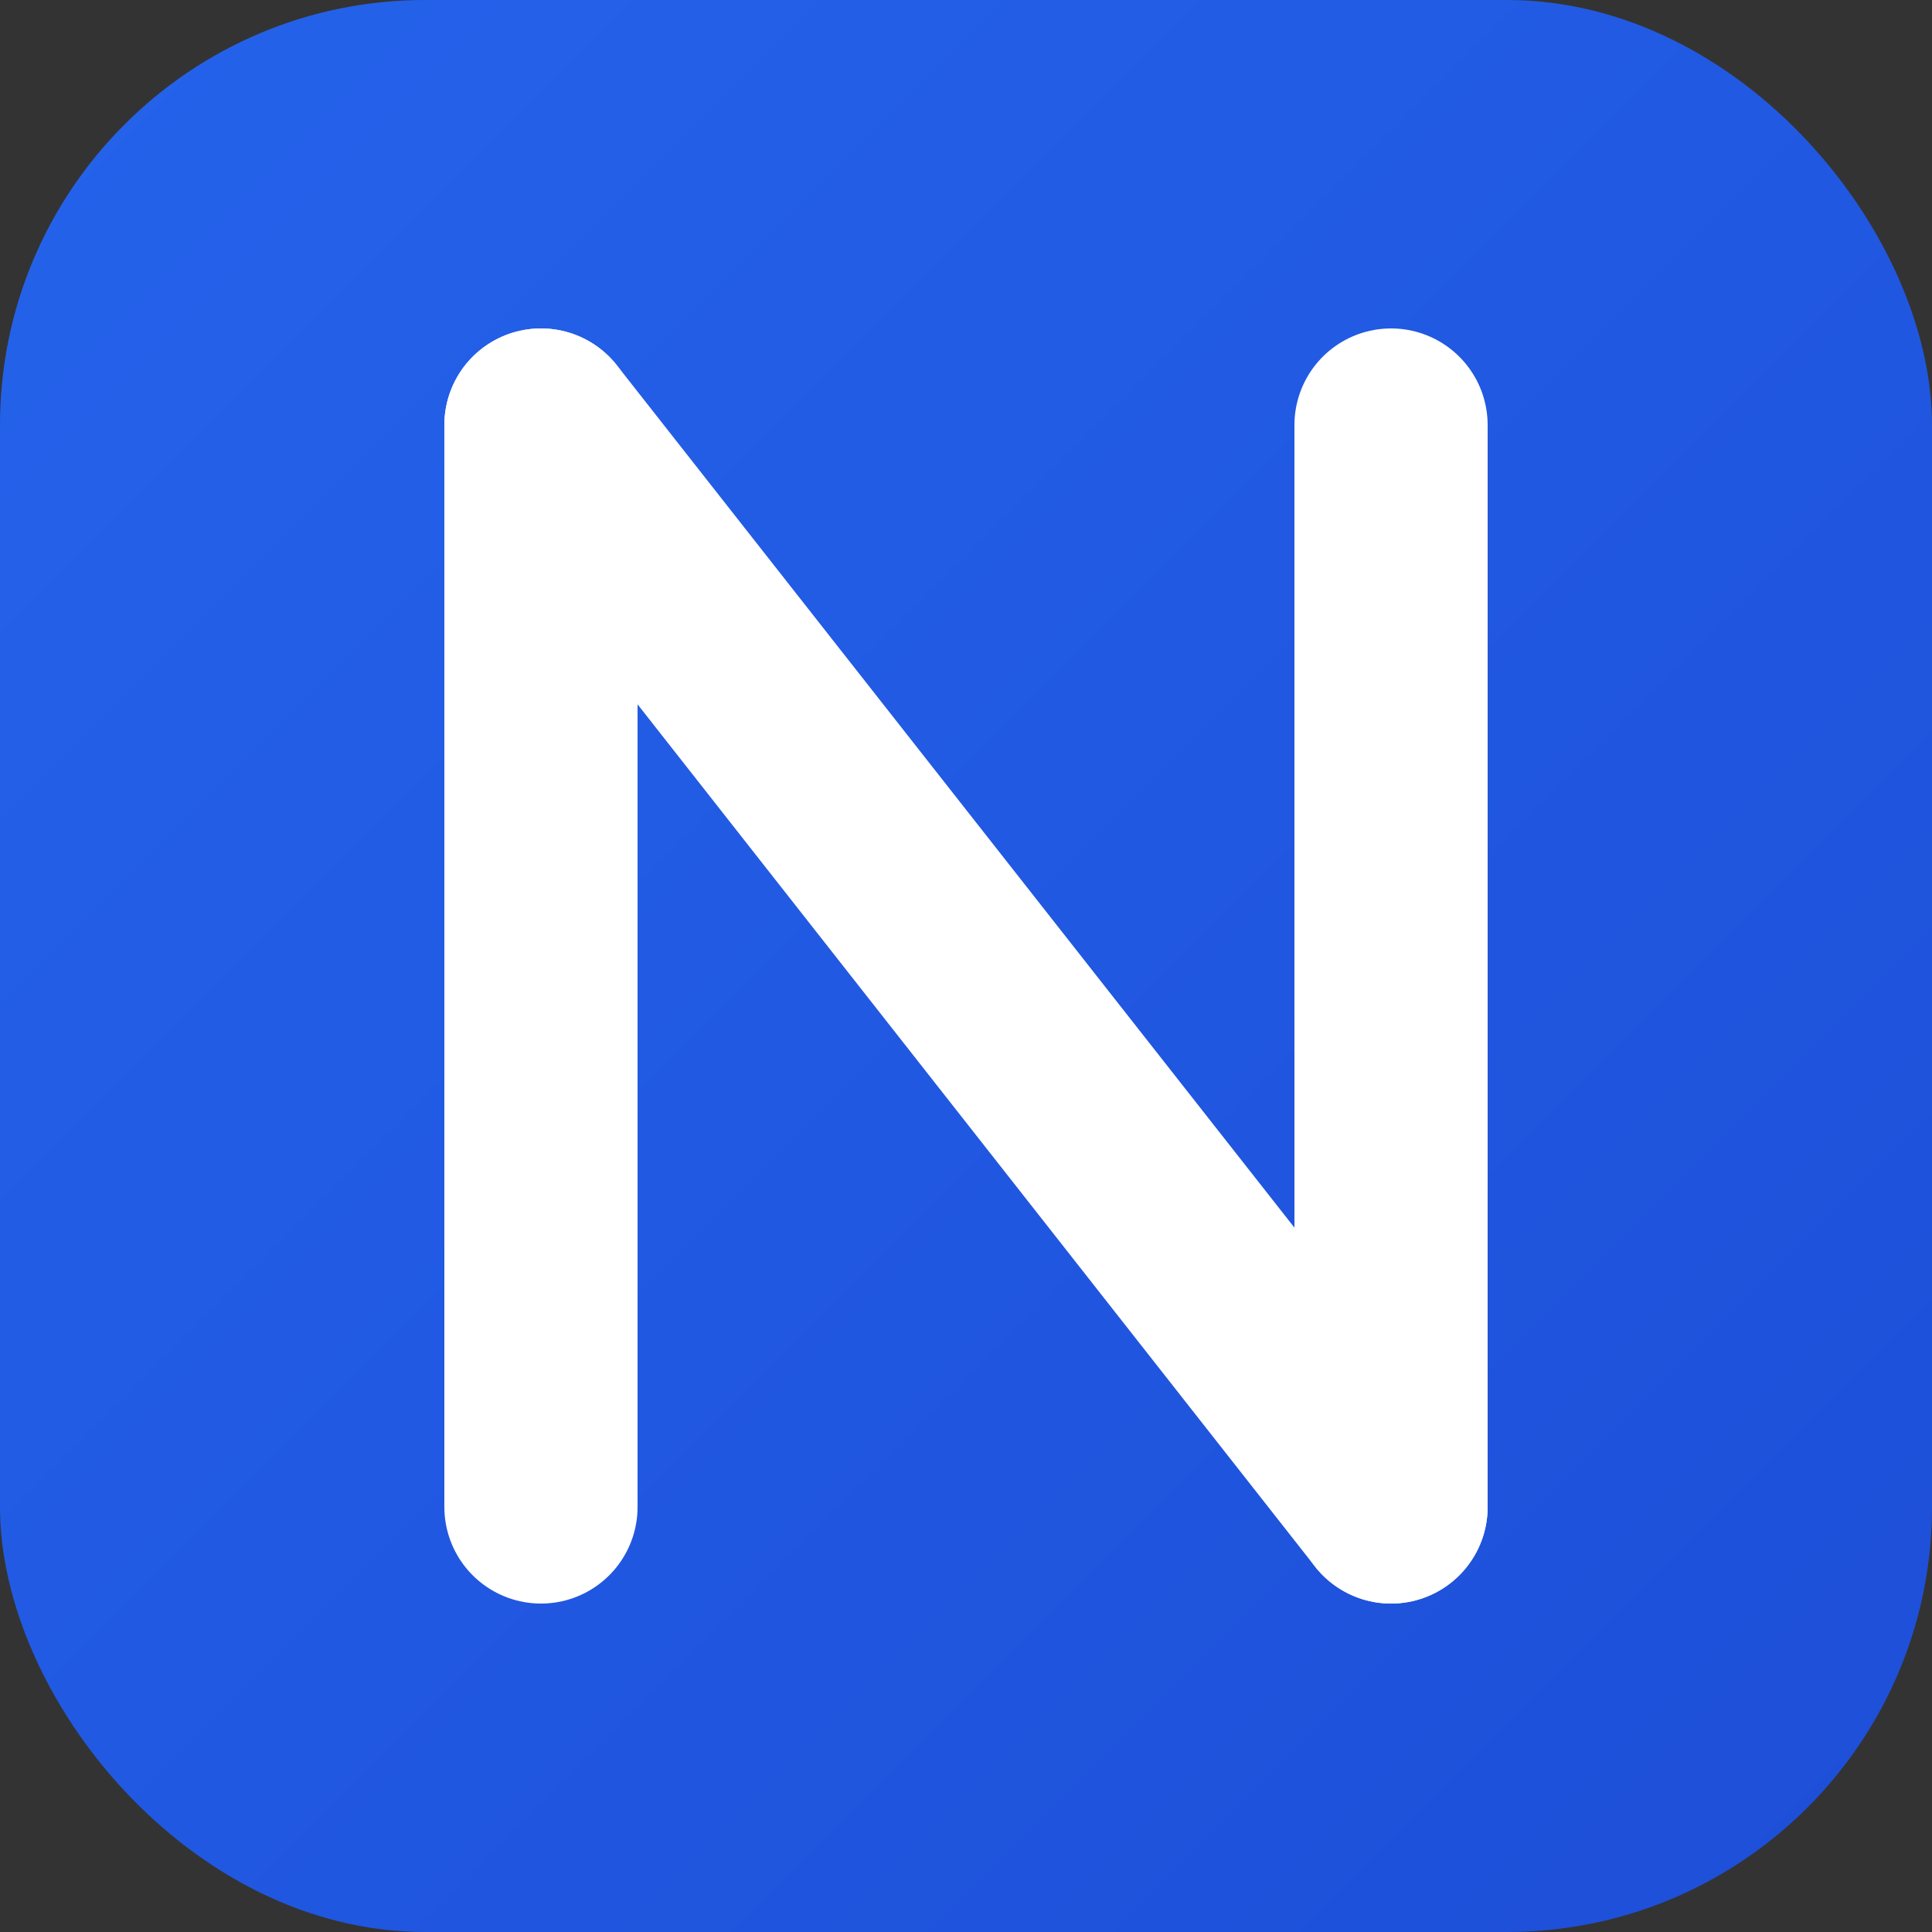 <svg xmlns="http://www.w3.org/2000/svg" viewBox="0 0 100 100">
  <rect x="0" y="0" width="100" height="100" fill="#333333" stroke="none"/>
  <defs>
    <linearGradient id="grad" x1="0%" y1="0%" x2="100%" y2="100%">
      <stop offset="0%" style="stop-color:#2563eb;stop-opacity:1" />
      <stop offset="100%" style="stop-color:#1d4ed8;stop-opacity:1" />
    </linearGradient>
  </defs>
  
  <!-- Hintergrund mit abgerundeten Ecken -->
  <rect width="100" height="100" rx="22" fill="url(#grad)"/>
  
  <!-- N - Klarer, moderner Stil mit dickerer Diagonale -->
  <!-- Linke vertikale Linie -->
  <path d="M 28 22 L 28 78" 
        stroke="white" 
        stroke-width="10" 
        stroke-linecap="round" 
        stroke-linejoin="round" 
        fill="none"/>
  
  <!-- Diagonale Linie (wichtig für N-Erkennung) -->
  <path d="M 28 22 L 72 78" 
        stroke="white" 
        stroke-width="10" 
        stroke-linecap="round" 
        stroke-linejoin="round" 
        fill="none"/>
  
  <!-- Rechte vertikale Linie -->
  <path d="M 72 22 L 72 78" 
        stroke="white" 
        stroke-width="10" 
        stroke-linecap="round" 
        stroke-linejoin="round" 
        fill="none"/>
</svg>
